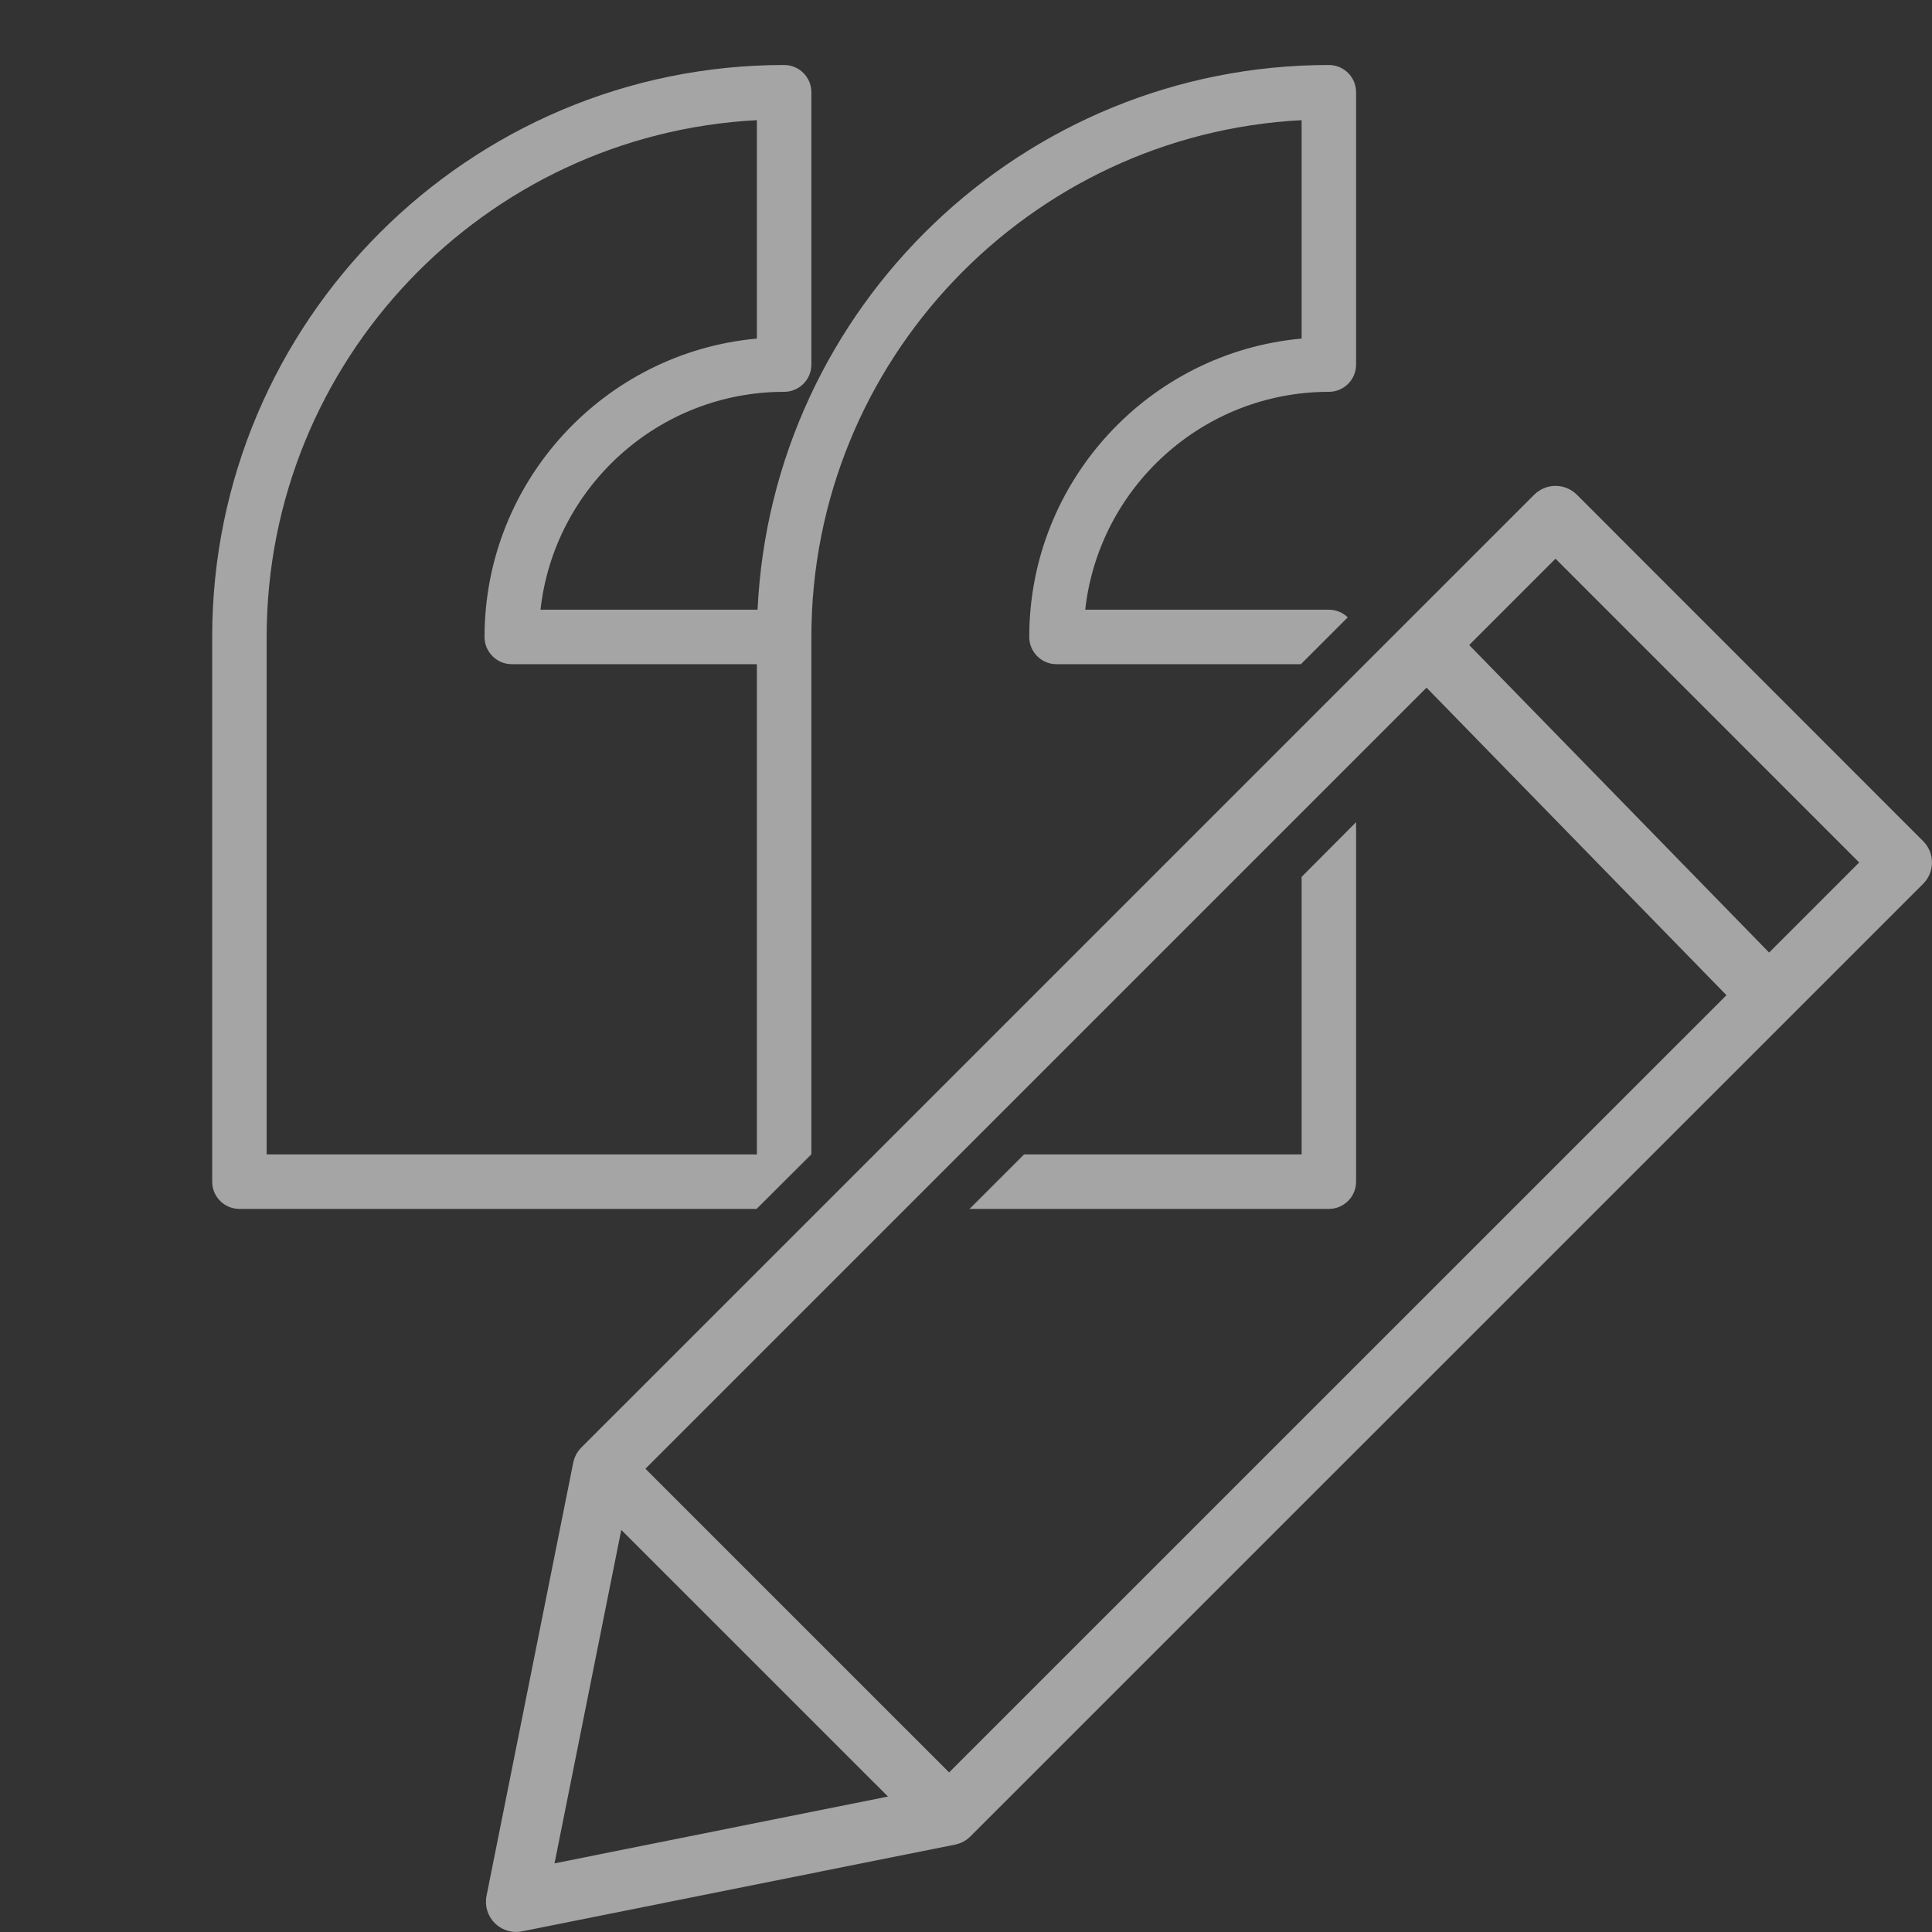 <?xml version="1.0" encoding="UTF-8" standalone="no"?>
<!DOCTYPE svg PUBLIC "-//W3C//DTD SVG 1.1//EN" "http://www.w3.org/Graphics/SVG/1.1/DTD/svg11.dtd">
<svg width="100%" height="100%" viewBox="0 0 500 500" version="1.1" xmlns="http://www.w3.org/2000/svg" xmlns:xlink="http://www.w3.org/1999/xlink" xml:space="preserve" xmlns:serif="http://www.serif.com/" style="fill-rule:evenodd;clip-rule:evenodd;stroke-linejoin:round;stroke-miterlimit:2;">
    <rect x="0" y="0" width="500" height="500" fill="#333333" stroke="none"/>
    <g opacity="0.56">
        <g transform="matrix(5.202,0,0,5.202,457.846,379.215)">
            <path d="M0,-25.508L-14.922,-40.808L-10.627,-45.103L4.481,-29.99L0,-25.508ZM-57.105,3.215L-43.836,16.48L-60.426,19.804L-57.105,3.215ZM-40.795,15.279L-55.904,0.172L-17.043,-38.687L-2.122,-23.387L-40.795,15.279ZM7.664,-31.05L-9.564,-48.285C-9.847,-48.567 -10.229,-48.725 -10.626,-48.725C-11.023,-48.725 -11.405,-48.567 -11.688,-48.285L-59.087,-0.889C-59.297,-0.679 -59.439,-0.412 -59.497,-0.122L-63.809,21.422C-63.908,21.914 -63.754,22.423 -63.398,22.777C-63.115,23.06 -62.732,23.217 -62.338,23.217C-62.24,23.217 -62.143,23.207 -62.044,23.187L-40.5,18.871C-40.209,18.813 -39.943,18.671 -39.734,18.461L7.663,-28.929C8.249,-29.514 8.249,-30.464 7.664,-31.05" style="fill:white;fill-rule:nonzero;"/>
        </g>
        <path d="M251.018,312.863L250.897,312.863L264.989,298.77L264.994,298.765L265.115,298.765L251.018,312.863Z" style="fill:white;"/>
        <path d="M265.115,298.765L336.858,298.765L336.858,227.003L350.788,213.073L336.858,227.003L336.858,226.935L350.955,212.779L350.955,305.814C350.955,309.705 347.798,312.863 343.907,312.863L251.018,312.863L265.115,298.765Z" style="fill:white;"/>
        <path d="M209.983,298.67L209.983,298.765L195.821,312.863L195.79,312.863L209.983,298.67Z" style="fill:white;"/>
        <path d="M195.79,312.863L61.961,312.863C58.07,312.863 54.912,309.705 54.912,305.814L54.912,164.841C54.912,83.223 121.315,16.82 202.934,16.82C206.825,16.82 209.983,19.977 209.983,23.868L209.983,94.355C209.983,98.246 206.825,101.403 202.934,101.403C170.332,101.403 143.401,126.121 139.881,157.792L196.059,157.792C199.748,79.43 264.652,16.82 343.907,16.82C347.798,16.82 350.955,19.977 350.955,23.868L350.955,94.355C350.955,98.246 347.798,101.403 343.907,101.403C311.309,101.403 284.374,126.121 280.854,157.792L343.907,157.792C345.805,157.792 347.529,158.544 348.797,159.766L336.673,171.89L273.42,171.89C269.529,171.89 266.372,168.732 266.372,164.841C266.372,124.462 297.395,91.197 336.858,87.621L336.858,31.1C266.278,34.78 209.983,93.363 209.983,164.841L209.983,298.67L195.79,312.863ZM195.885,298.765L195.885,171.89L132.448,171.89C128.557,171.89 125.399,168.732 125.399,164.841C125.399,124.462 156.422,91.197 195.885,87.621L195.885,31.1C125.305,34.78 69.01,93.363 69.01,164.841L69.01,298.765L195.885,298.765Z" style="fill:white;"/>
    </g>
</svg>
